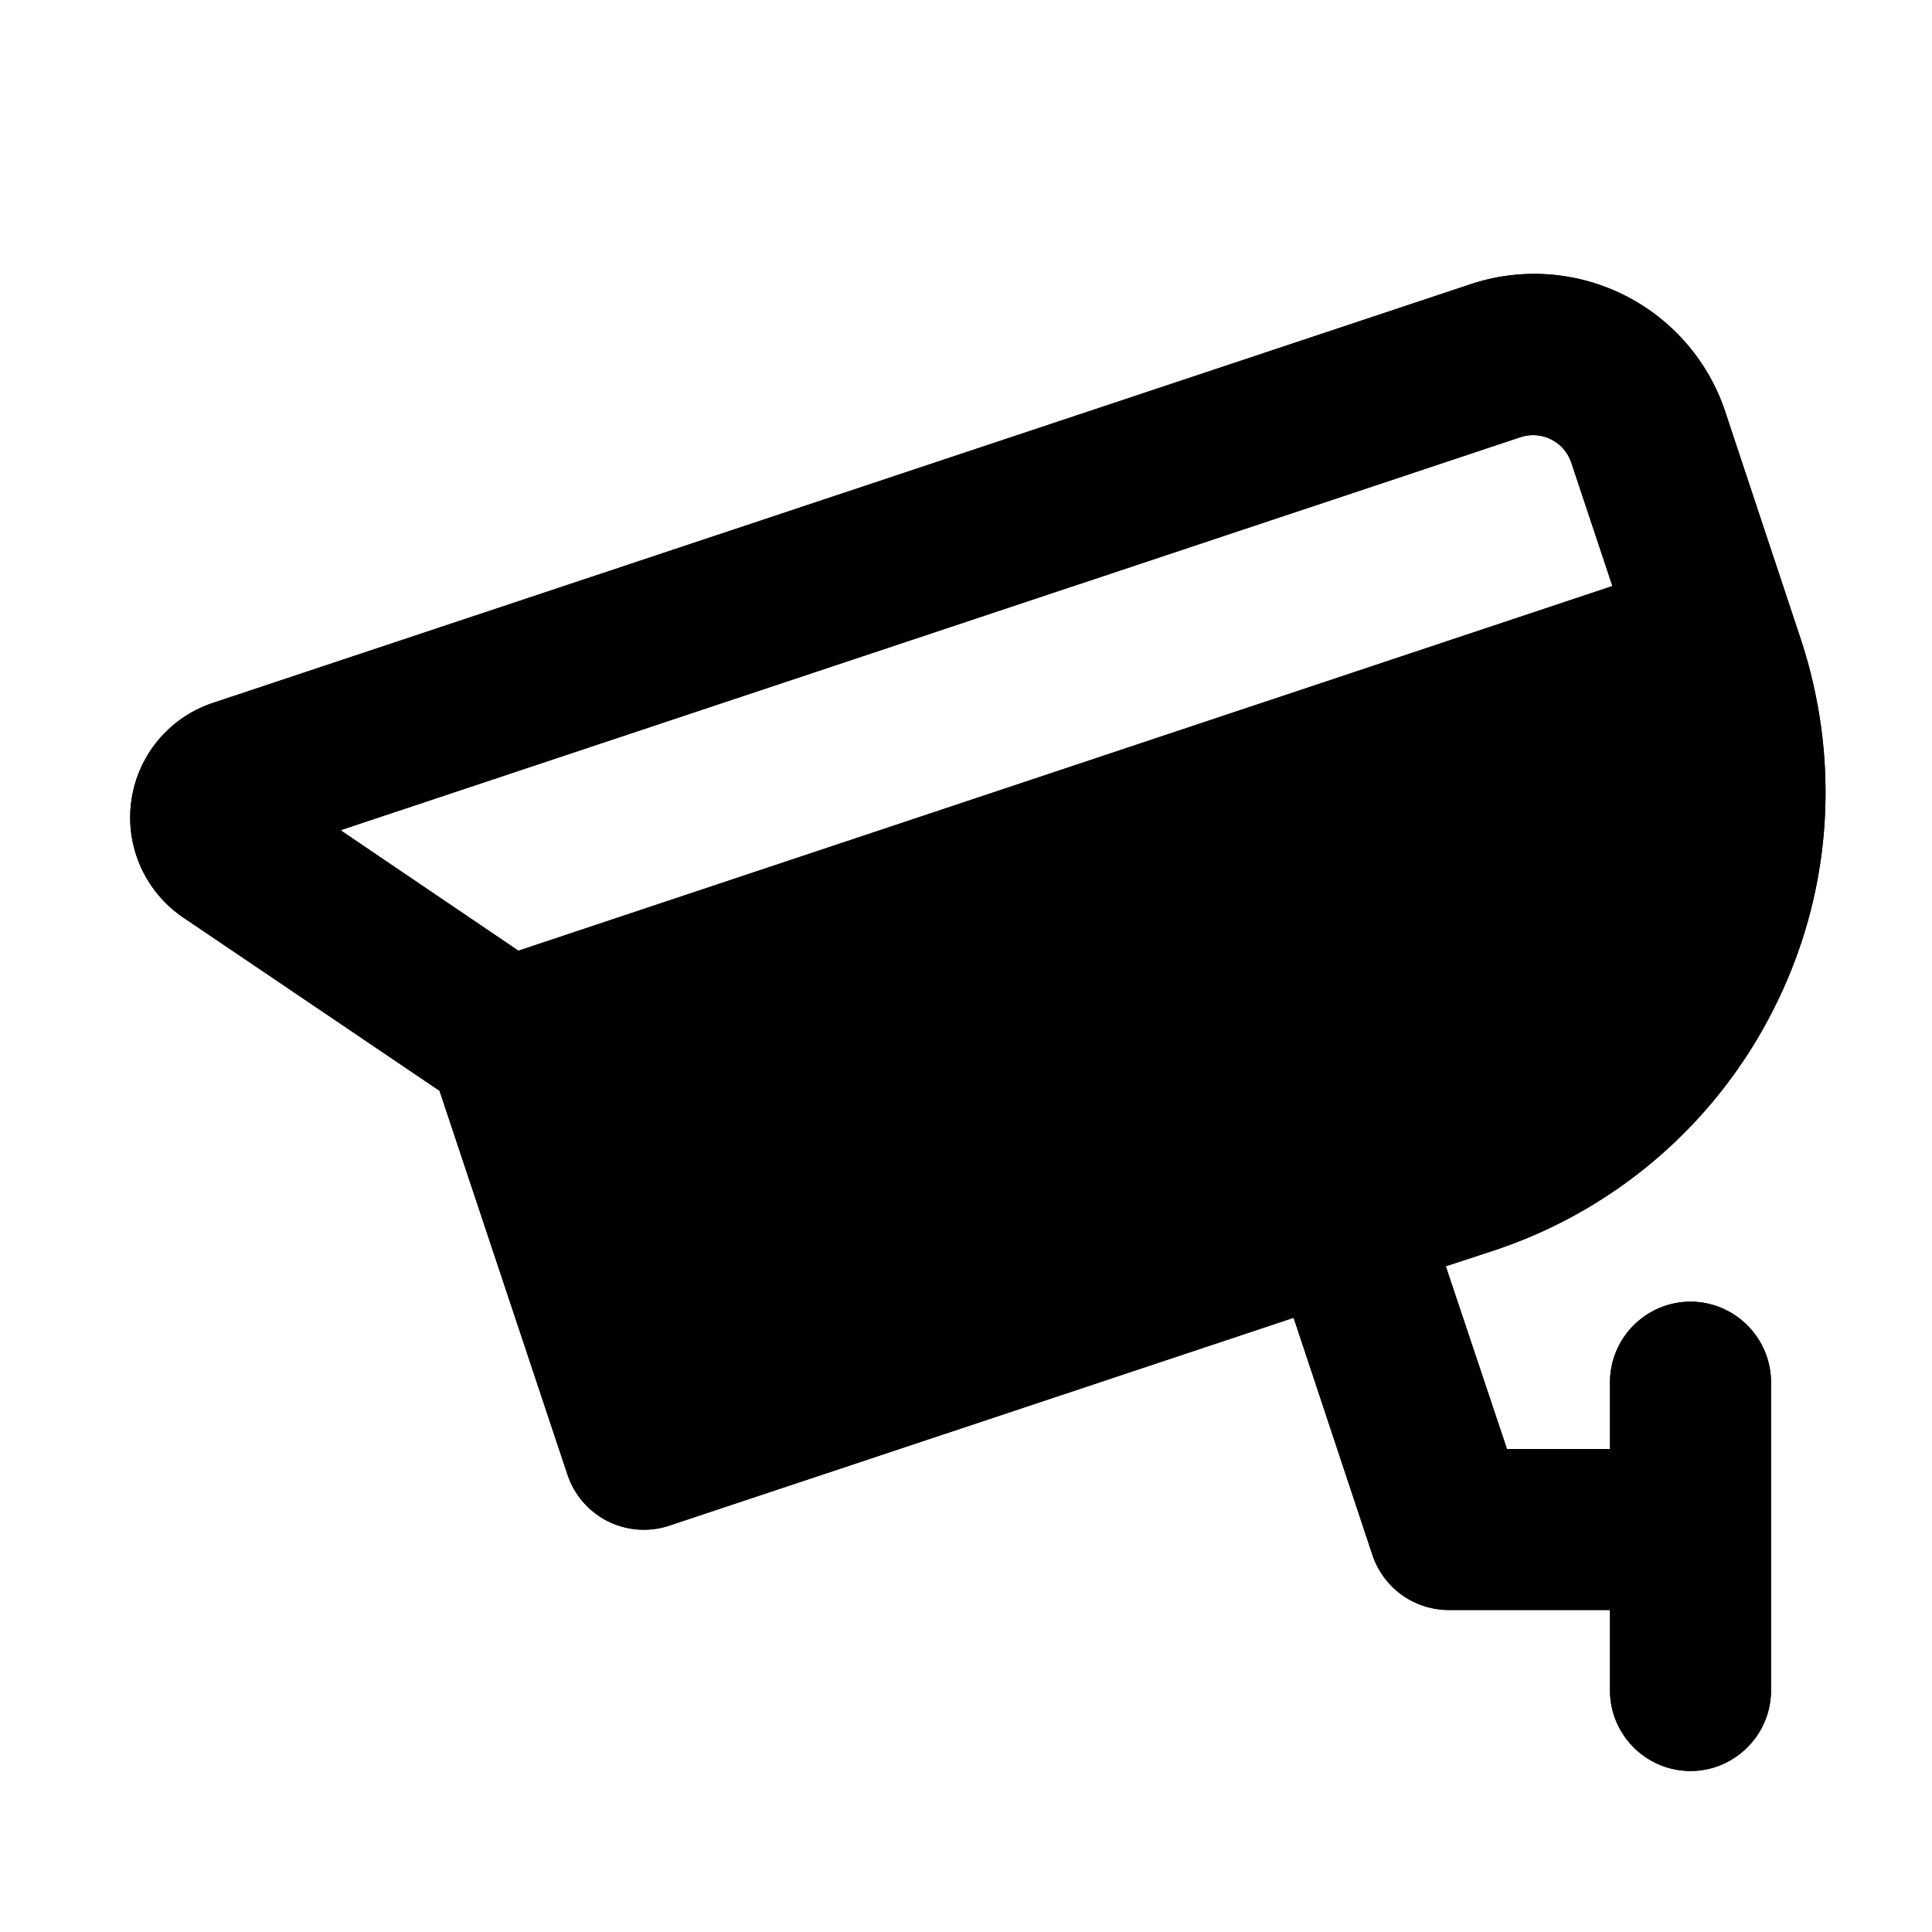 <svg xmlns="http://www.w3.org/2000/svg" viewBox="0 0 24 24">
   <path class="accent" d="m6 13 15-5v5L8 18l-2-5z" />
   <path class="outline" d="M22.04 12.52c.72-1.43.83-3.06.33-4.58l-.94-2.83a2.5 2.5 0 0 0-3.16-1.58L2.65 8.73a1.5 1.5 0 0 0-.37 2.67l3.18 2.15 1.59 4.77a1 1 0 0 0 1.27.63l7.75-2.58.98 2.95A1 1 0 0 0 18 20h2v1c0 .55.45 1 1 1s1-.45 1-1v-3.83c0-.55-.45-1-1-1s-1 .45-1 1V18h-1.28l-.76-2.27.61-.2a6 6 0 0 0 3.47-3.01Zm-17.8-2.21 14.65-4.88a.5.5 0 0 1 .63.32l.51 1.53-13.59 4.53-2.2-1.49Zm3.33 3.22 13.04-4.35a3.98 3.98 0 0 1-2.67 4.45l-9.31 3.1-1.07-3.2Z" />
   <path class="solid" d="M22.04 12.52c.72-1.43.83-3.06.33-4.58l-.94-2.83a2.5 2.5 0 0 0-3.16-1.58L2.65 8.73a1.5 1.5 0 0 0-.37 2.67l3.18 2.15 1.59 4.77a1 1 0 0 0 1.27.63l7.75-2.58.98 2.95A1 1 0 0 0 18 20h2v1c0 .55.45 1 1 1s1-.45 1-1v-3.83c0-.55-.45-1-1-1s-1 .45-1 1V18h-1.28l-.76-2.27.61-.2a6 6 0 0 0 3.47-3.01Zm-17.8-2.21 14.65-4.88a.5.5 0 0 1 .63.32l.51 1.53-13.59 4.53-2.2-1.49Z" />
</svg>